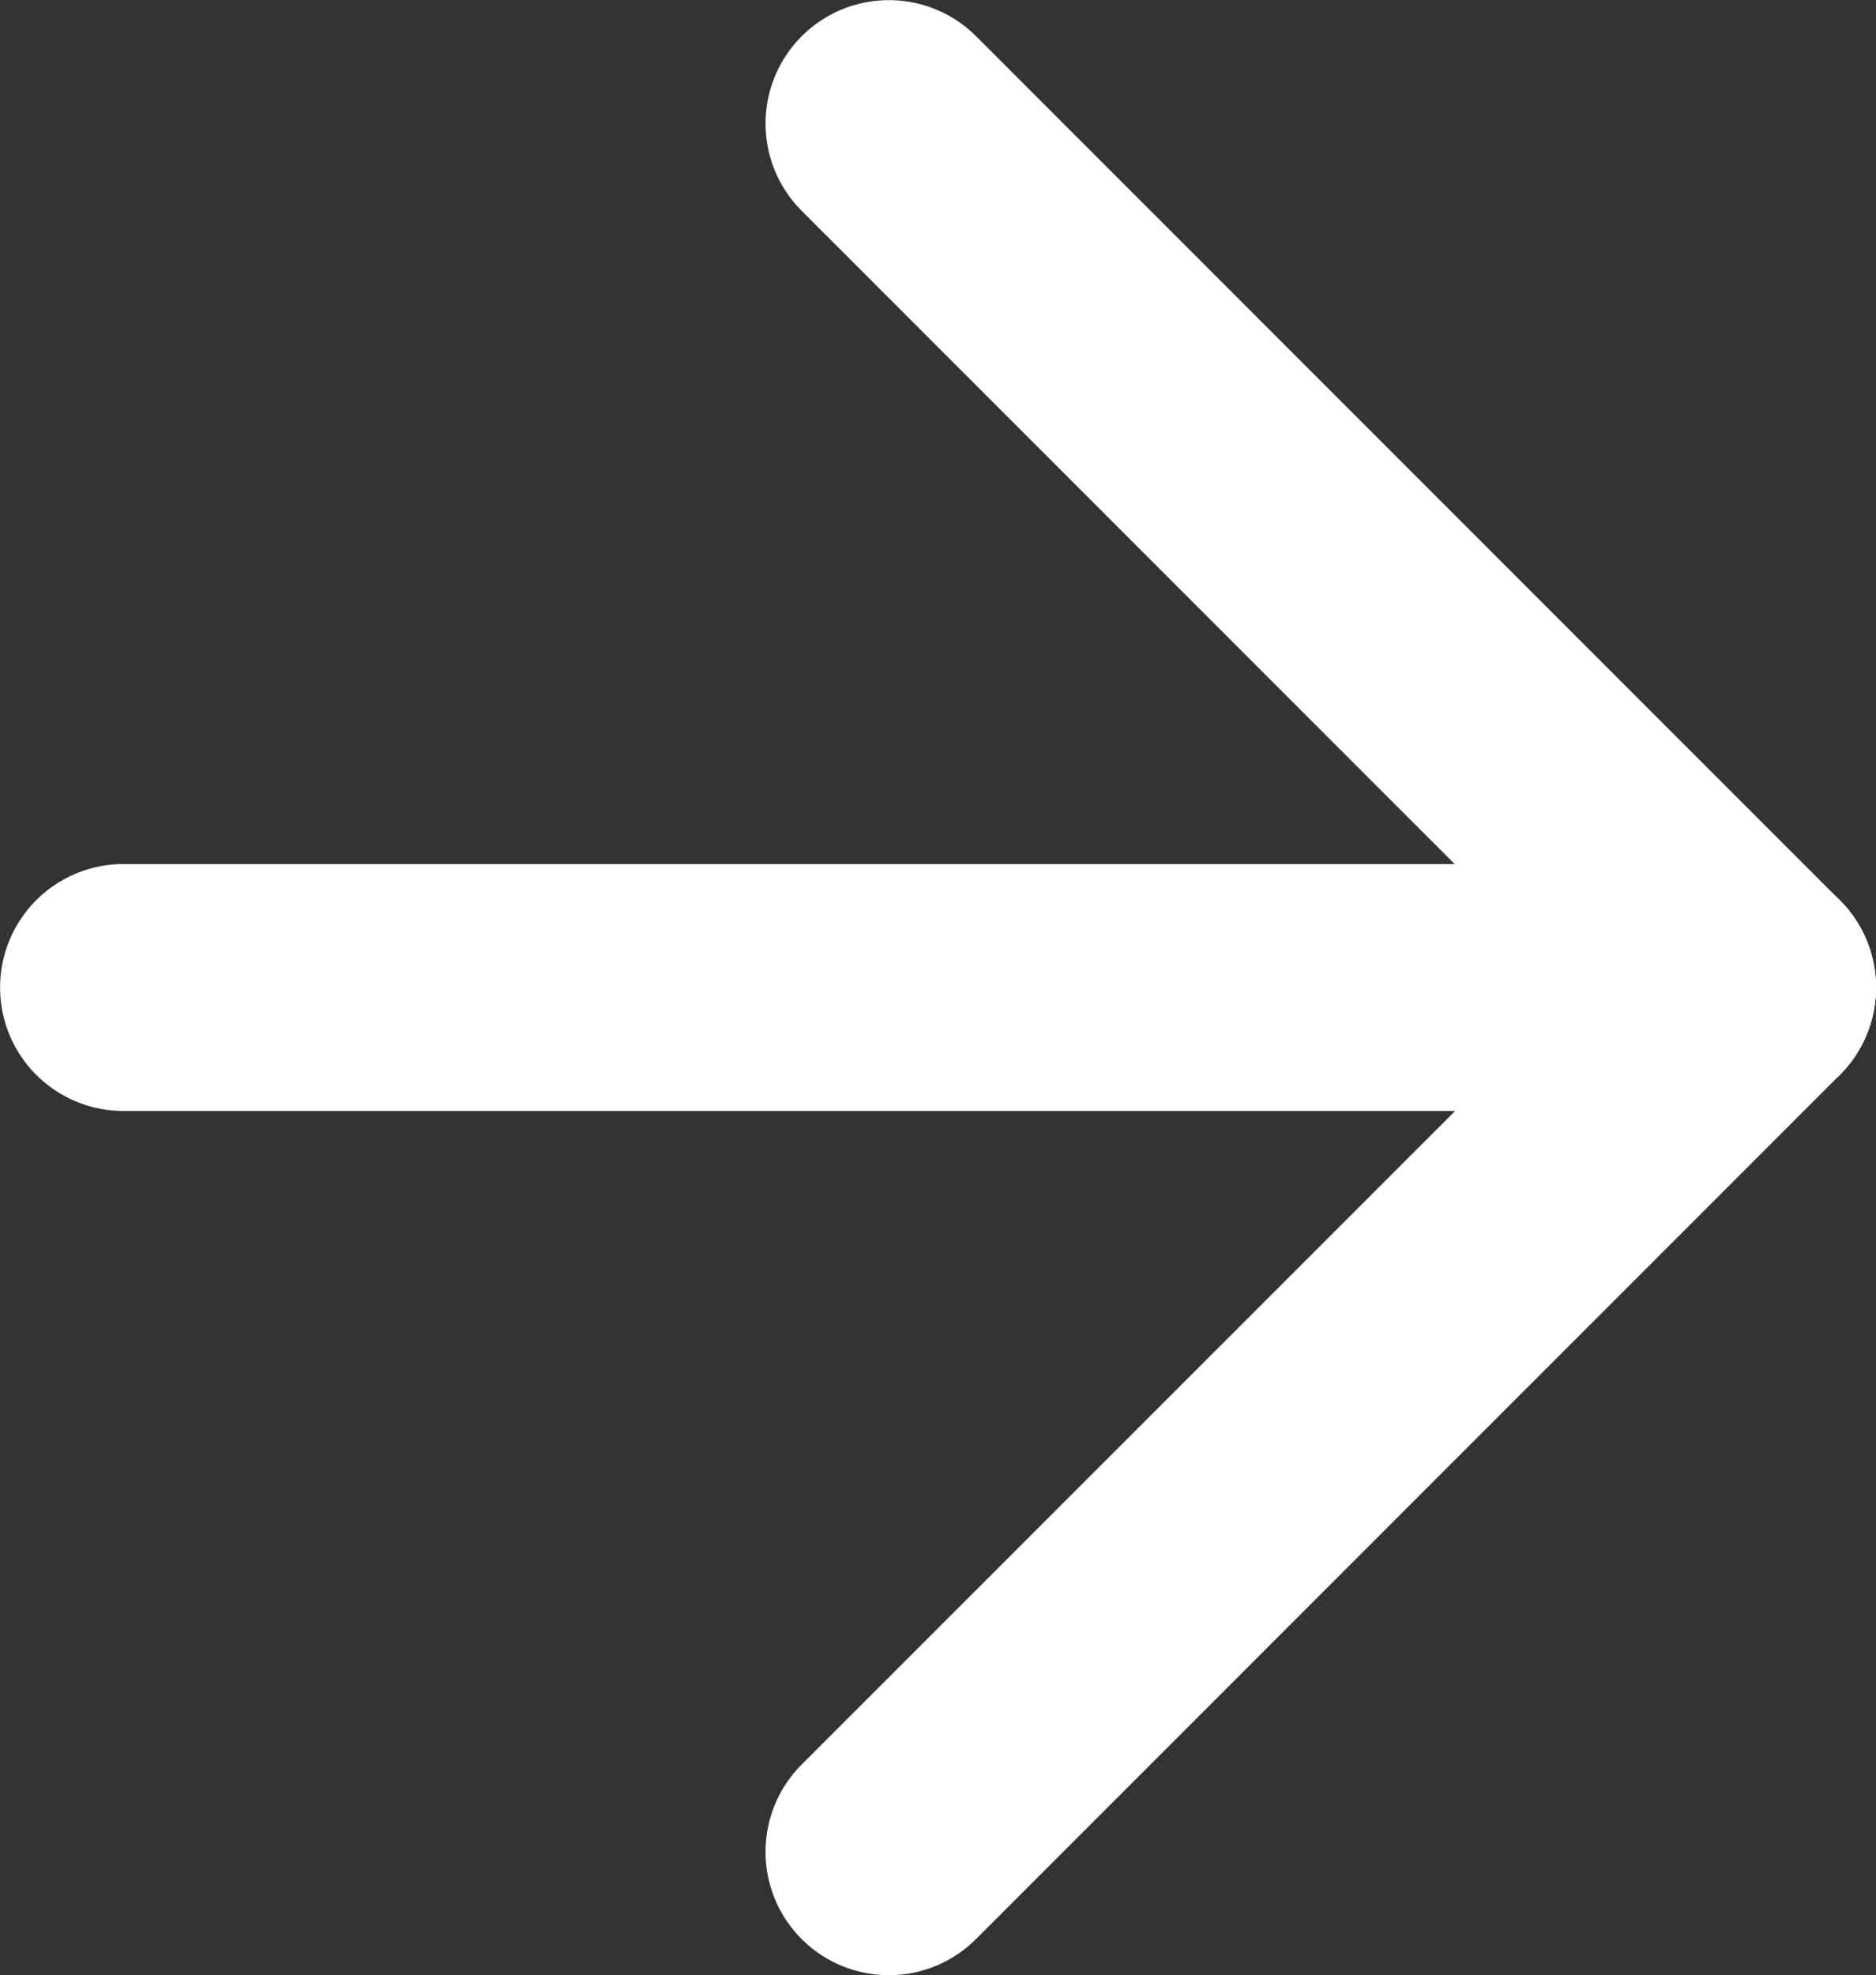 <svg id="ico_product_arrow" xmlns="http://www.w3.org/2000/svg" width="12" height="12.63" viewBox="0 0 12 12.63"><rect x="0" y="0" width="12" height="12.63" fill="#333333" stroke="none"/><path d="M14.544,10.745H4.123a.789.789,0,1,1,0-1.579H14.544a.789.789,0,1,1,0,1.579Z" transform="translate(-3.333 -3.641)" fill="#fff"/><path  d="M9.956,15.963A.789.789,0,0,1,9.4,14.616l4.968-4.967L9.4,4.681a.789.789,0,1,1,1.116-1.116L16.041,9.09a.789.789,0,0,1,0,1.116l-5.526,5.526A.787.787,0,0,1,9.956,15.963Z" transform="translate(-4.272 -3.333)" fill="#fff"/></svg>
